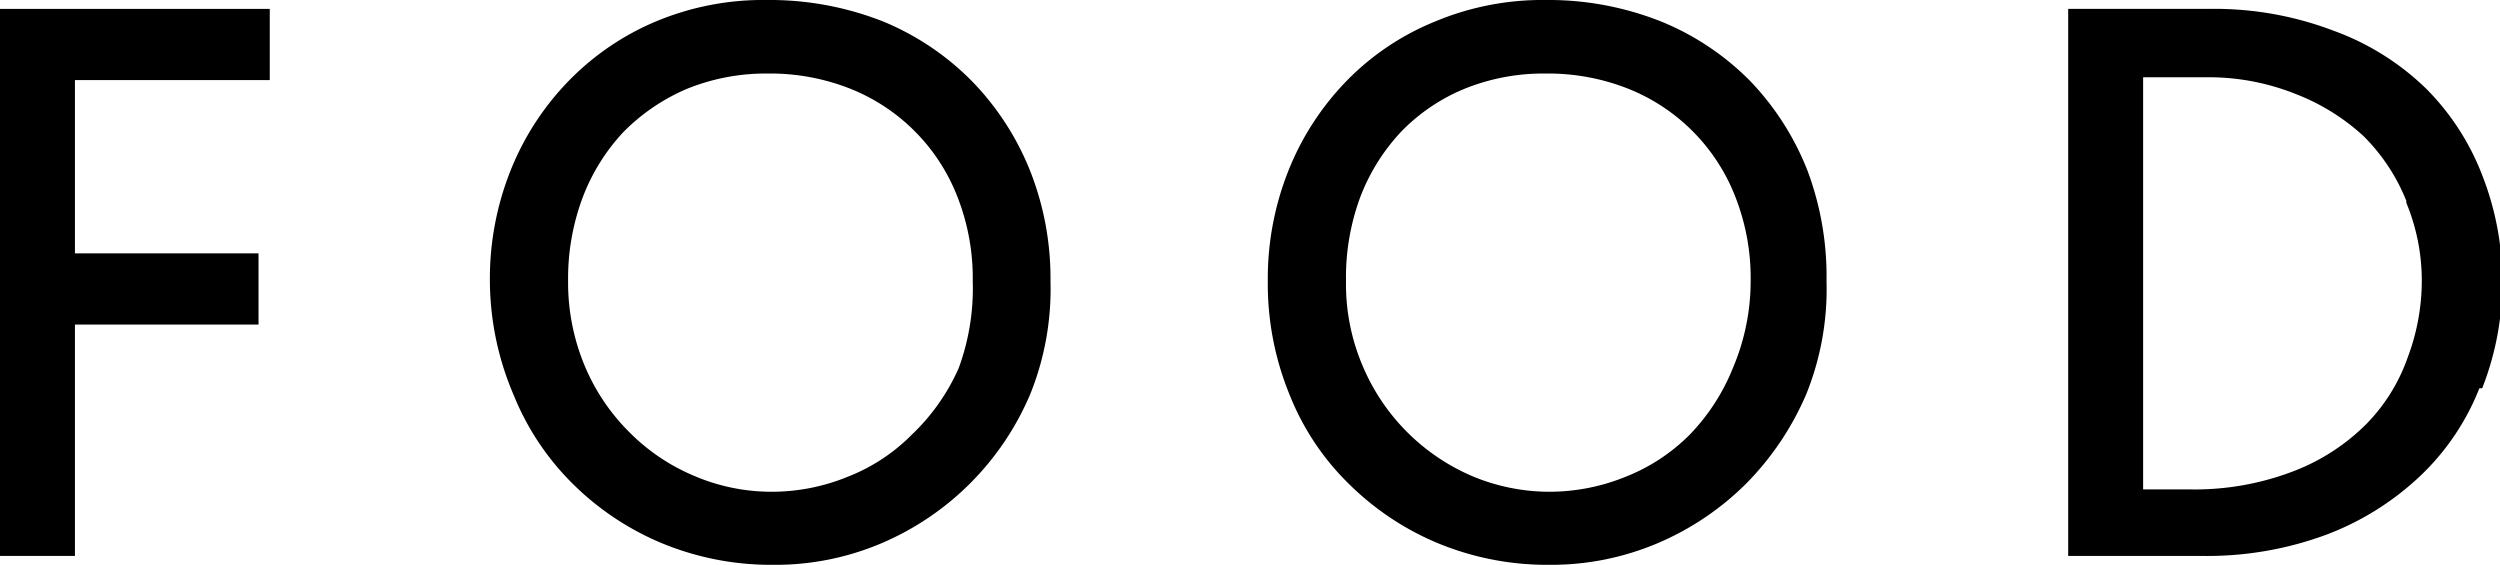 <svg xmlns="http://www.w3.org/2000/svg" viewBox="0 0 53.38 12.06"><g id="レイヤー_2" data-name="レイヤー 2"><g id="text"><path d="M1.6,1.71v3.7H5.52V6.93H1.6v4.94H0V.19H5.76V1.71Z"/><path d="M22,8.41a6,6,0,0,1-3.18,3.19,5.79,5.79,0,0,1-2.32.46,6.1,6.1,0,0,1-2.34-.45,5.94,5.94,0,0,1-1.91-1.26,5.63,5.63,0,0,1-1.28-1.91A6.24,6.24,0,0,1,10.46,6a6.23,6.23,0,0,1,.45-2.38,5.84,5.84,0,0,1,1.24-1.9A5.65,5.65,0,0,1,14,.46,5.93,5.93,0,0,1,16.38,0a6.6,6.6,0,0,1,2.48.46,5.74,5.74,0,0,1,1.9,1.28A5.85,5.85,0,0,1,22,3.66,6.24,6.24,0,0,1,22.43,6,6,6,0,0,1,22,8.41ZM20.45,4.22A4.07,4.07,0,0,0,18.17,1.9a4.65,4.65,0,0,0-1.77-.33,4.49,4.49,0,0,0-1.74.33,4.25,4.25,0,0,0-1.35.92,4.25,4.25,0,0,0-.87,1.4A4.93,4.93,0,0,0,12.13,6a4.62,4.62,0,0,0,.35,1.8,4.37,4.37,0,0,0,.95,1.42,4.27,4.27,0,0,0,1.39.94,4.19,4.19,0,0,0,1.64.34,4.28,4.28,0,0,0,1.64-.32,3.93,3.93,0,0,0,1.37-.9,4.42,4.42,0,0,0,1-1.42A4.93,4.93,0,0,0,20.77,6,4.74,4.74,0,0,0,20.45,4.22Z"/><path d="M38.57,8.41a6.16,6.16,0,0,1-1.28,1.91,6,6,0,0,1-1.9,1.28,5.82,5.82,0,0,1-2.32.46,6.1,6.1,0,0,1-2.34-.45,5.94,5.94,0,0,1-1.91-1.26,5.49,5.49,0,0,1-1.28-1.91A6.24,6.24,0,0,1,27.07,6a6.23,6.23,0,0,1,.45-2.38,5.84,5.84,0,0,1,1.24-1.9A5.55,5.55,0,0,1,30.64.46,5.93,5.93,0,0,1,33,0a6.51,6.51,0,0,1,2.47.46,5.68,5.68,0,0,1,1.91,1.28A5.85,5.85,0,0,1,38.6,3.66,6.44,6.44,0,0,1,39,6,6,6,0,0,1,38.57,8.41ZM37.06,4.22A4.07,4.07,0,0,0,34.78,1.9,4.65,4.65,0,0,0,33,1.57a4.49,4.49,0,0,0-1.74.33,4,4,0,0,0-1.35.92,4.25,4.25,0,0,0-.87,1.4A4.93,4.93,0,0,0,28.74,6a4.45,4.45,0,0,0,.35,1.8,4.43,4.43,0,0,0,2.33,2.36,4.27,4.27,0,0,0,1.65.34,4.32,4.32,0,0,0,1.64-.32,4,4,0,0,0,1.37-.9A4.4,4.4,0,0,0,37,7.86,4.75,4.75,0,0,0,37.38,6,4.74,4.74,0,0,0,37.06,4.22Z"/><path d="M52.94,8.29a5.22,5.22,0,0,1-1.25,1.86,6,6,0,0,1-2,1.26,7.33,7.33,0,0,1-2.69.46H44.16V.19h3a7.12,7.12,0,0,1,2.65.46,5.54,5.54,0,0,1,2,1.25A5.31,5.31,0,0,1,53,3.74a6.23,6.23,0,0,1,0,4.55Zm-1.56-4a4.07,4.07,0,0,0-.92-1.39A4.59,4.59,0,0,0,49,2a5,5,0,0,0-1.91-.35H45.76v8.8h1A5.89,5.89,0,0,0,49,10.05a4.44,4.44,0,0,0,1.53-1,3.84,3.84,0,0,0,.88-1.42A4.65,4.65,0,0,0,51.71,6,4.35,4.35,0,0,0,51.38,4.33Z"/></g></g></svg>